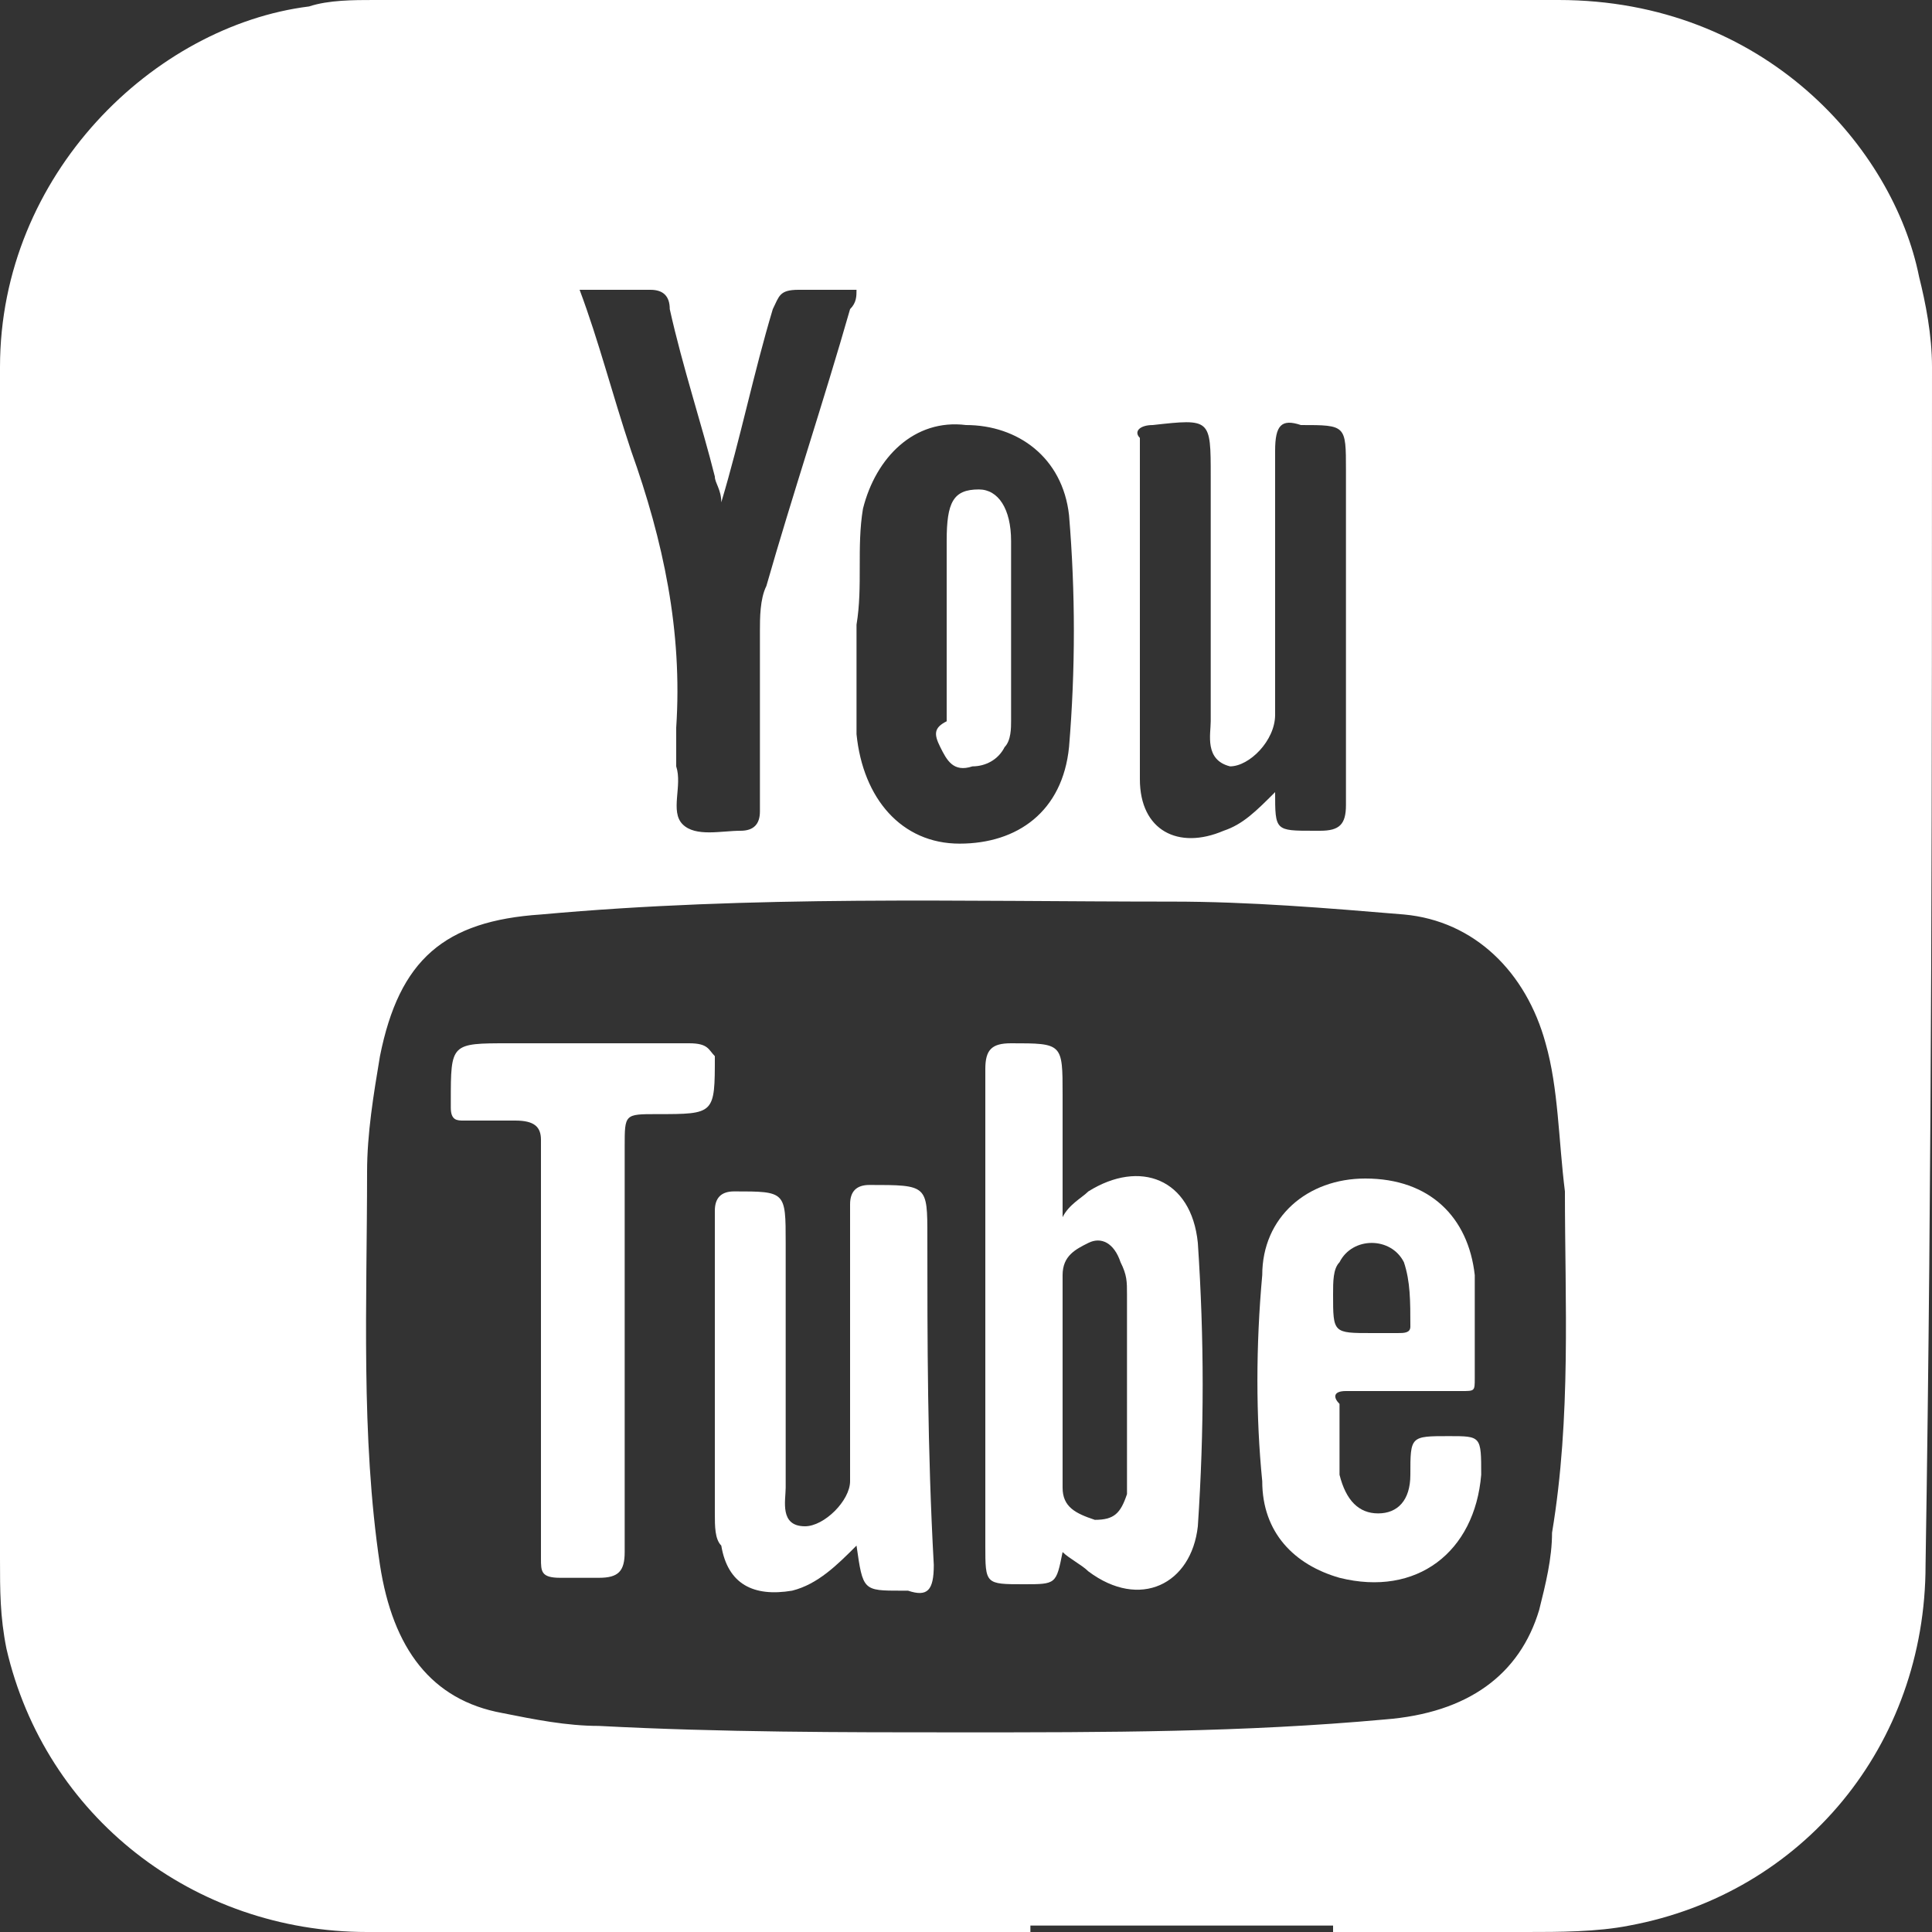 <?xml version="1.0" encoding="utf-8"?>
<!-- Generator: Adobe Illustrator 24.3.0, SVG Export Plug-In . SVG Version: 6.00 Build 0)  -->
<svg version="1.1" id="Layer_1" xmlns="http://www.w3.org/2000/svg" xmlns:xlink="http://www.w3.org/1999/xlink" x="0px" y="0px"
	 viewBox="0 0 30 30" style="enable-background:new 0 0 30 30;" xml:space="preserve">
<rect x="0" y="0" width="30" height="30" fill="#333333" stroke="none"/>
<style type="text/css">
	.st0{fill:#FFFFFF;}
</style>
<g id="XMLID_430_">
	<path id="XMLID_445_" class="st0" d="M14.4,19.2c0-0.8,0-0.8-0.9-0.8c-0.2,0-0.3,0.1-0.3,0.3c0,0.6,0,1.1,0,1.7c0,0.9,0,1.7,0,2.6
		c0,0.3-0.4,0.7-0.7,0.7c-0.4,0-0.3-0.4-0.3-0.6c0-1.3,0-2.5,0-3.8c0-0.8,0-0.8-0.8-0.8c-0.2,0-0.3,0.1-0.3,0.3c0,1.6,0,3.2,0,4.7
		c0,0.2,0,0.4,0.1,0.5c0.1,0.6,0.5,0.8,1.1,0.7c0.4-0.1,0.7-0.4,1-0.7c0.1,0.7,0.1,0.7,0.7,0.7c0,0,0,0,0.1,0c0.3,0.1,0.4,0,0.4-0.4
		C14.4,22.5,14.4,20.8,14.4,19.2z"/>
	<path id="XMLID_444_" class="st0" d="M14.6,11.6c0.1,0.2,0.2,0.4,0.5,0.3c0.2,0,0.4-0.1,0.5-0.3c0.1-0.1,0.1-0.3,0.1-0.4
		c0-0.5,0-0.9,0-1.4c0-0.5,0-0.9,0-1.4c0-0.5-0.2-0.8-0.5-0.8c-0.4,0-0.5,0.2-0.5,0.8c0,0.9,0,1.9,0,2.8
		C14.5,11.3,14.5,11.4,14.6,11.6z"/>
	<path id="XMLID_443_" class="st0" d="M10.7,16.2c-0.9,0-1.8,0-2.8,0c-0.9,0-0.9,0-0.9,0.9c0,0,0,0,0,0.1c0,0.2,0.1,0.2,0.2,0.2
		c0.3,0,0.5,0,0.8,0c0.3,0,0.4,0.1,0.4,0.3c0,1.1,0,2.2,0,3.2c0,1.1,0,2.2,0,3.3c0,0.2,0,0.3,0.3,0.3c0.2,0,0.4,0,0.6,0
		c0.3,0,0.4-0.1,0.4-0.4c0-2.1,0-4.2,0-6.3c0-0.5,0-0.5,0.5-0.5c0.9,0,0.9,0,0.9-0.9C11,16.3,11,16.2,10.7,16.2z"/>
	<path id="XMLID_440_" class="st0" d="M16.9,18.5c-0.1,0.1-0.3,0.2-0.4,0.4c0-0.7,0-1.3,0-1.9c0-0.8,0-0.8-0.8-0.8
		c-0.3,0-0.4,0.1-0.4,0.4c0,2.5,0,4.9,0,7.4c0,0.6,0,0.6,0.6,0.6c0.5,0,0.5,0,0.6-0.5c0.1,0.1,0.3,0.2,0.4,0.3
		c0.8,0.6,1.6,0.2,1.7-0.7c0.1-1.5,0.1-2.9,0-4.4C18.5,18.3,17.7,18,16.9,18.5z M17.5,22.8c0,0.1,0,0.3,0,0.4
		c-0.1,0.3-0.2,0.4-0.5,0.4c-0.3-0.1-0.5-0.2-0.5-0.5c0-0.5,0-1.1,0-1.6c0-0.6,0-1.1,0-1.7c0-0.3,0.2-0.4,0.4-0.5
		c0.2-0.1,0.4,0,0.5,0.3c0.1,0.2,0.1,0.3,0.1,0.5C17.5,21,17.5,21.9,17.5,22.8z"/>
	<path id="XMLID_434_" class="st0" d="M30,5.7c0-0.5-0.1-1-0.2-1.4C29.4,2.3,27.4,0,24.2,0C18.1,0,11.9,0,5.8,0c-0.3,0-0.7,0-1,0.1
		C2.4,0.4,0,2.7,0,5.7c0,6.2,0,12.4,0,18.5c0,0.5,0,0.9,0.1,1.4C0.7,28.2,3,30,5.7,30c3,0,6.1,0,9.1,0v0h0.3c0.2,0,0.4,0,0.6,0
		c0.1,0,0.2,0,0.3,0c0,0,0-0.1,0-0.1h4.7c0,0,0,0.1,0,0.1h2.6c0.1,0,0.3,0,0.4,0c0.5,0,1.1,0,1.6-0.1c2.7-0.5,4.6-2.8,4.6-5.6
		C30,18.1,30,11.9,30,5.7z M17.9,6.6c0.9-0.1,0.9-0.1,0.9,0.8c0,1.3,0,2.5,0,3.8c0,0.2-0.1,0.6,0.3,0.7c0.3,0,0.7-0.4,0.7-0.8
		c0-1.4,0-2.7,0-4.1c0-0.4,0.1-0.5,0.4-0.4c0.7,0,0.7,0,0.7,0.7c0,1.7,0,3.5,0,5.2c0,0.3-0.1,0.4-0.4,0.4c0,0-0.1,0-0.1,0
		c-0.6,0-0.6,0-0.6-0.6c-0.3,0.3-0.5,0.5-0.8,0.6c-0.7,0.3-1.3,0-1.3-0.8c0-1.8,0-3.5,0-5.3C17.6,6.7,17.7,6.6,17.9,6.6z M13.4,7.9
		c0.2-0.8,0.8-1.4,1.6-1.3c0.8,0,1.5,0.5,1.6,1.4c0.1,1.2,0.1,2.4,0,3.6c-0.1,1-0.8,1.5-1.7,1.5c-0.9,0-1.5-0.7-1.6-1.7
		c0-0.5,0-1,0-1.7C13.4,9.1,13.3,8.5,13.4,7.9z M10.1,4.5c0.2,0,0.3,0.1,0.3,0.3c0.2,0.9,0.5,1.8,0.7,2.6c0,0.1,0.1,0.2,0.1,0.4
		c0.3-1,0.5-2,0.8-3c0.1-0.2,0.1-0.3,0.4-0.3c0.3,0,0.6,0,0.9,0c0,0.1,0,0.2-0.1,0.3c-0.4,1.4-0.9,2.9-1.3,4.3
		c-0.1,0.2-0.1,0.5-0.1,0.7c0,0.9,0,1.8,0,2.8c0,0.2-0.1,0.3-0.3,0.3c-0.3,0-0.7,0.1-0.9-0.1c-0.2-0.2,0-0.6-0.1-0.9
		c0-0.2,0-0.4,0-0.6c0.1-1.5-0.2-2.9-0.7-4.3C9.5,6.1,9.3,5.3,9,4.5C9.4,4.5,9.7,4.5,10.1,4.5z M24.1,23.8c0,0.4-0.1,0.8-0.2,1.2
		c-0.3,1-1.1,1.6-2.4,1.7c-2.2,0.2-4.3,0.2-6.6,0.2c-1.8,0-3.7,0-5.6-0.1c-0.5,0-1-0.1-1.5-0.2c-1.1-0.2-1.7-1-1.9-2.3
		c-0.3-2-0.2-4.1-0.2-6.1c0-0.6,0.1-1.2,0.2-1.8c0.3-1.5,1-2.1,2.5-2.2c3.3-0.3,6.5-0.2,9.8-0.2c1.2,0,2.4,0.1,3.6,0.2
		c1.1,0.1,1.9,0.9,2.2,2c0.2,0.7,0.2,1.5,0.3,2.3C24.3,20.2,24.4,22,24.1,23.8z"/>
	<path id="XMLID_431_" class="st0" d="M20.9,21.6c0.3,0,0.6,0,0.9,0c0.3,0,0.6,0,0.9,0c0.2,0,0.2,0,0.2-0.2c0-0.5,0-1.1,0-1.6
		c-0.1-0.9-0.7-1.5-1.7-1.5c-0.9,0-1.6,0.6-1.6,1.5c-0.1,1.1-0.1,2.2,0,3.2c0,0.8,0.5,1.3,1.2,1.5c1.2,0.3,2.1-0.4,2.2-1.6
		c0-0.6,0-0.6-0.5-0.6c-0.6,0-0.6,0-0.6,0.6c0,0.4-0.2,0.6-0.5,0.6c-0.3,0-0.5-0.2-0.6-0.6c0-0.4,0-0.8,0-1.1
		C20.7,21.7,20.7,21.6,20.9,21.6z M20.7,20.1c0-0.2,0-0.4,0.1-0.5c0.1-0.2,0.3-0.3,0.5-0.3c0.2,0,0.4,0.1,0.5,0.3
		c0.1,0.3,0.1,0.6,0.1,1c0,0.1-0.1,0.1-0.2,0.1c-0.1,0-0.2,0-0.4,0C20.7,20.7,20.7,20.7,20.7,20.1z"/>
</g>
</svg>
